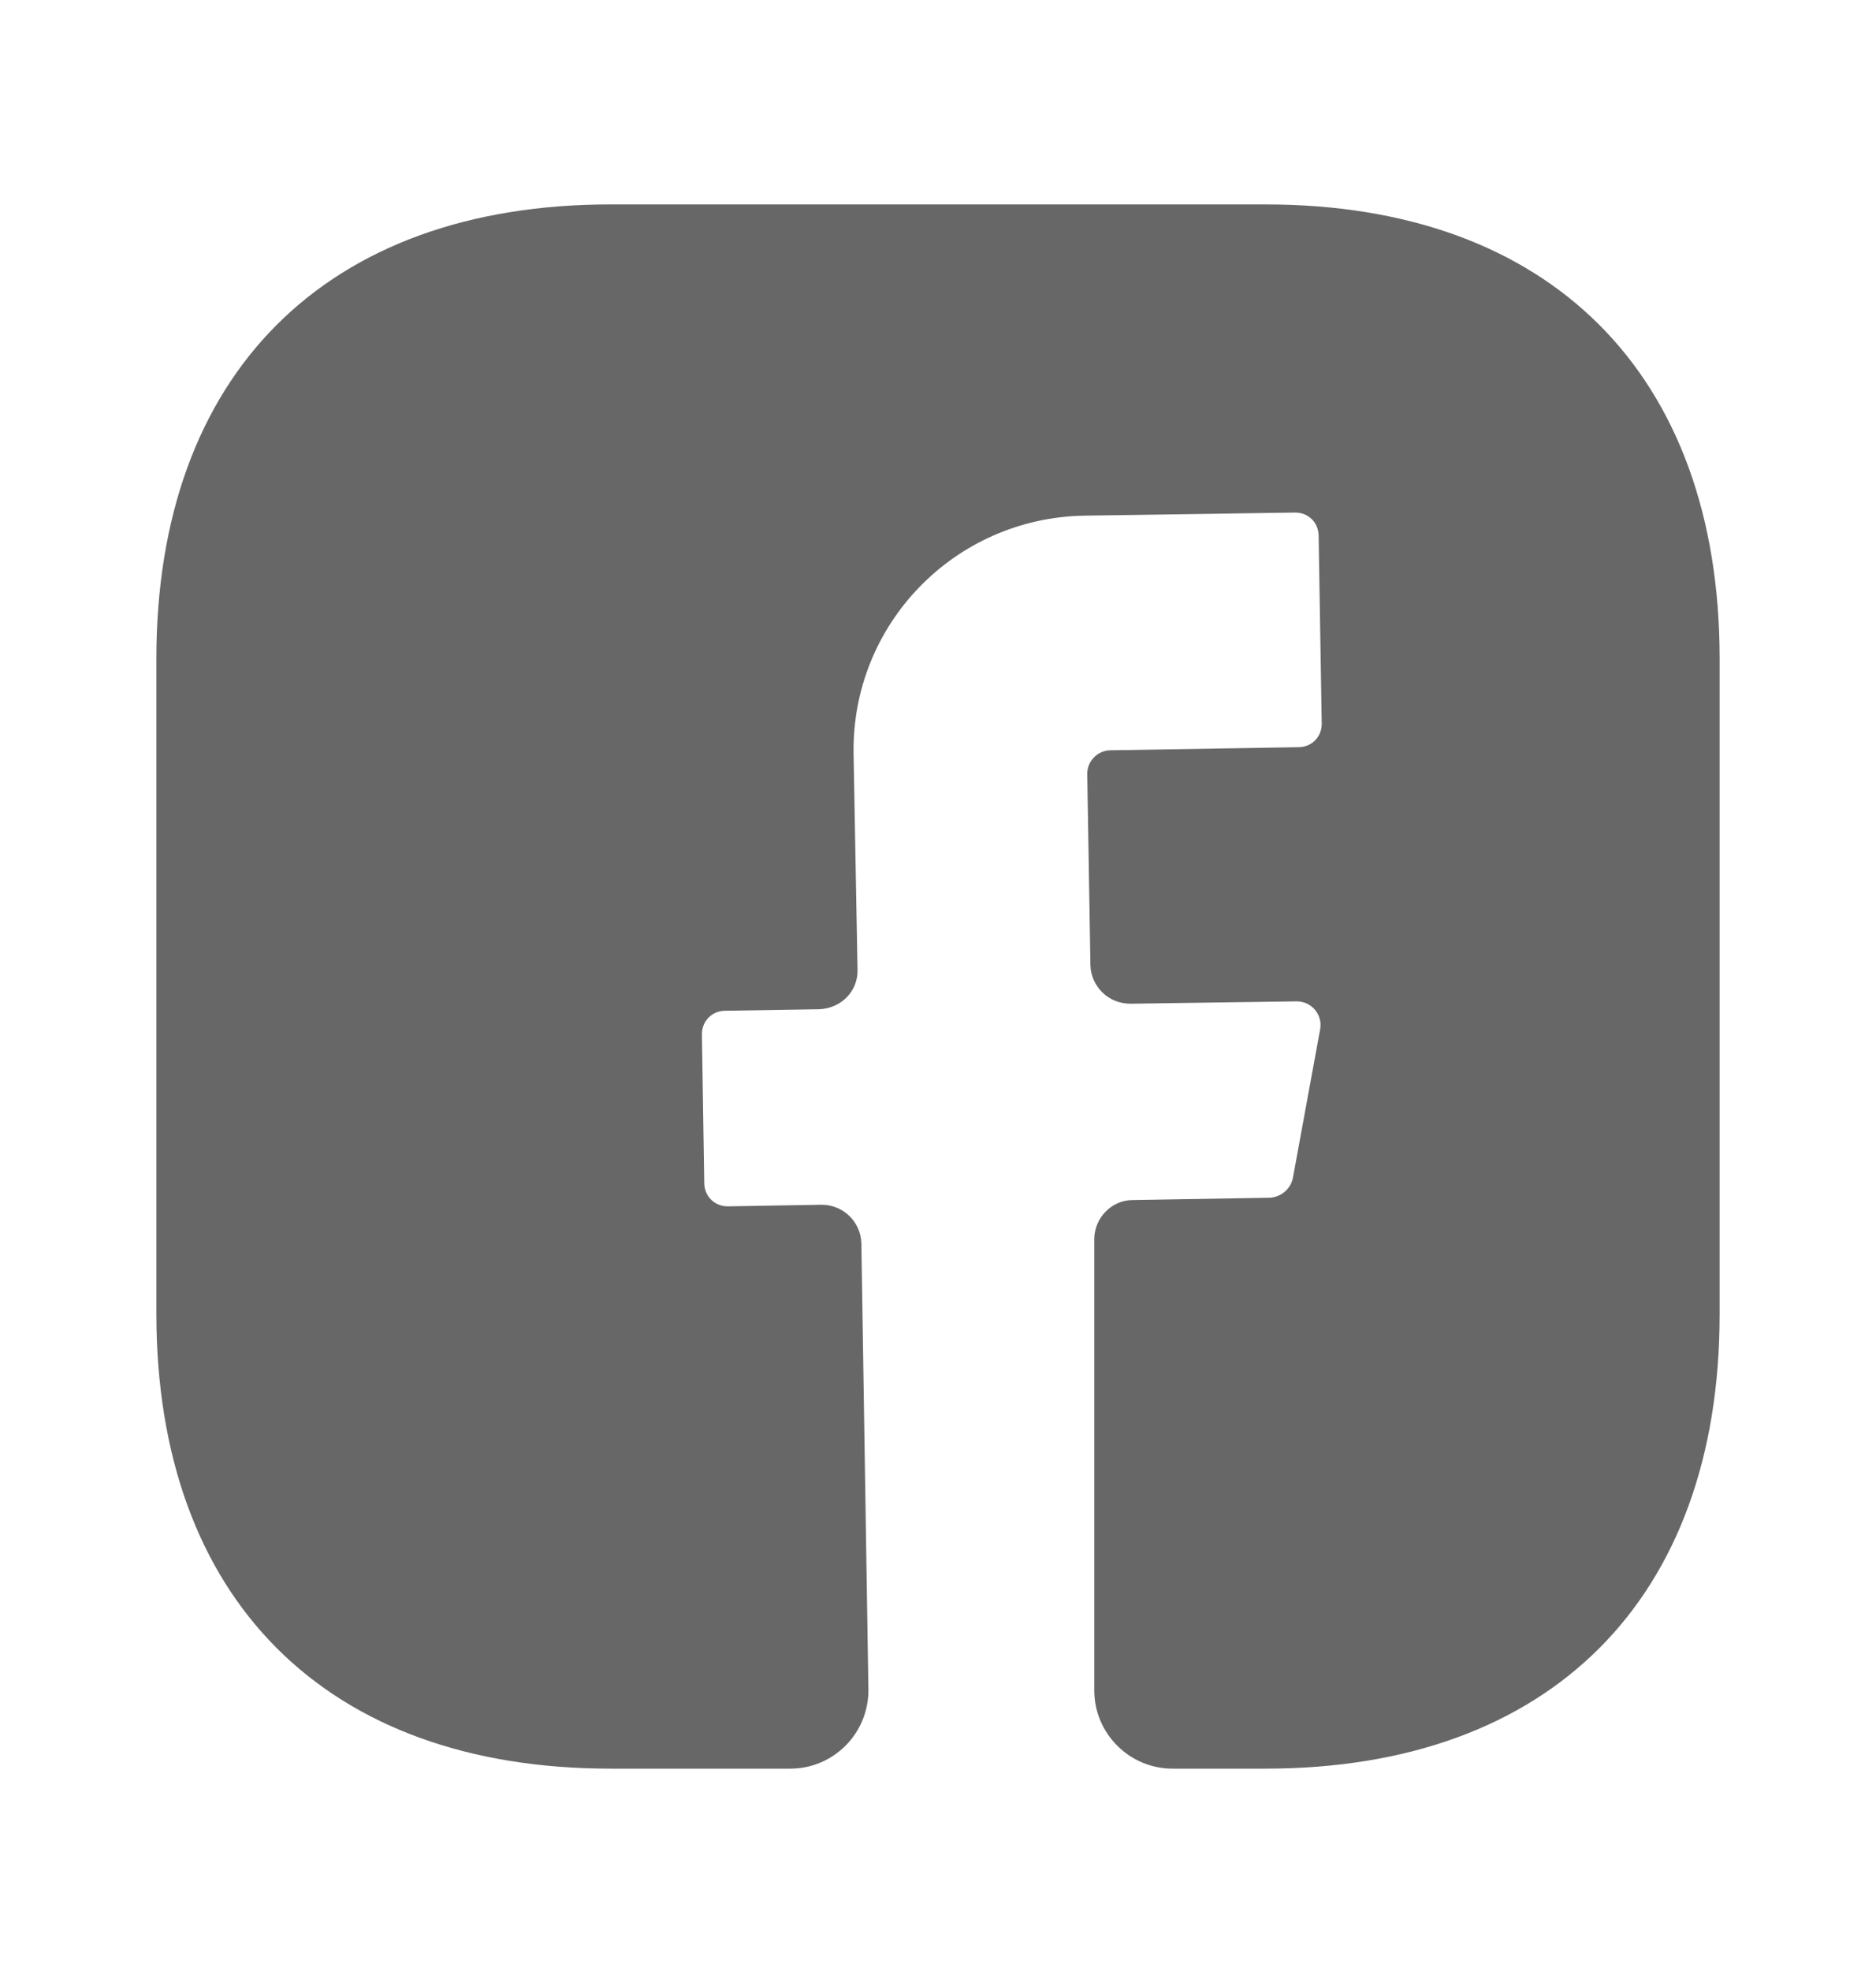 <svg width="20" height="21" viewBox="0 0 20 21" fill="none" xmlns="http://www.w3.org/2000/svg">
<g id="vuesax/bold/facebook">
<g id="facebook">
<path id="Vector" d="M18.333 14.003C18.333 17.036 16.525 18.844 13.492 18.844H12.5C12.041 18.844 11.666 18.469 11.666 18.011V13.203C11.666 12.978 11.85 12.786 12.075 12.786L13.541 12.761C13.658 12.753 13.758 12.669 13.783 12.553L14.075 10.961C14.1 10.811 13.983 10.669 13.825 10.669L12.05 10.694C11.816 10.694 11.633 10.511 11.625 10.286L11.591 8.244C11.591 8.111 11.7 7.994 11.841 7.994L13.841 7.961C13.983 7.961 14.091 7.853 14.091 7.711L14.058 5.711C14.058 5.569 13.95 5.461 13.808 5.461L11.558 5.494C10.175 5.519 9.075 6.653 9.1 8.036L9.142 10.328C9.15 10.561 8.967 10.744 8.733 10.753L7.733 10.769C7.591 10.769 7.483 10.878 7.483 11.019L7.508 12.603C7.508 12.744 7.617 12.853 7.758 12.853L8.758 12.836C8.992 12.836 9.175 13.019 9.183 13.244L9.258 17.994C9.266 18.461 8.891 18.844 8.425 18.844H6.508C3.475 18.844 1.667 17.036 1.667 13.994V7.019C1.667 3.986 3.475 2.178 6.508 2.178H13.492C16.525 2.178 18.333 3.986 18.333 7.019V14.003Z" fill="#676767"/>
</g>
</g>
</svg>
